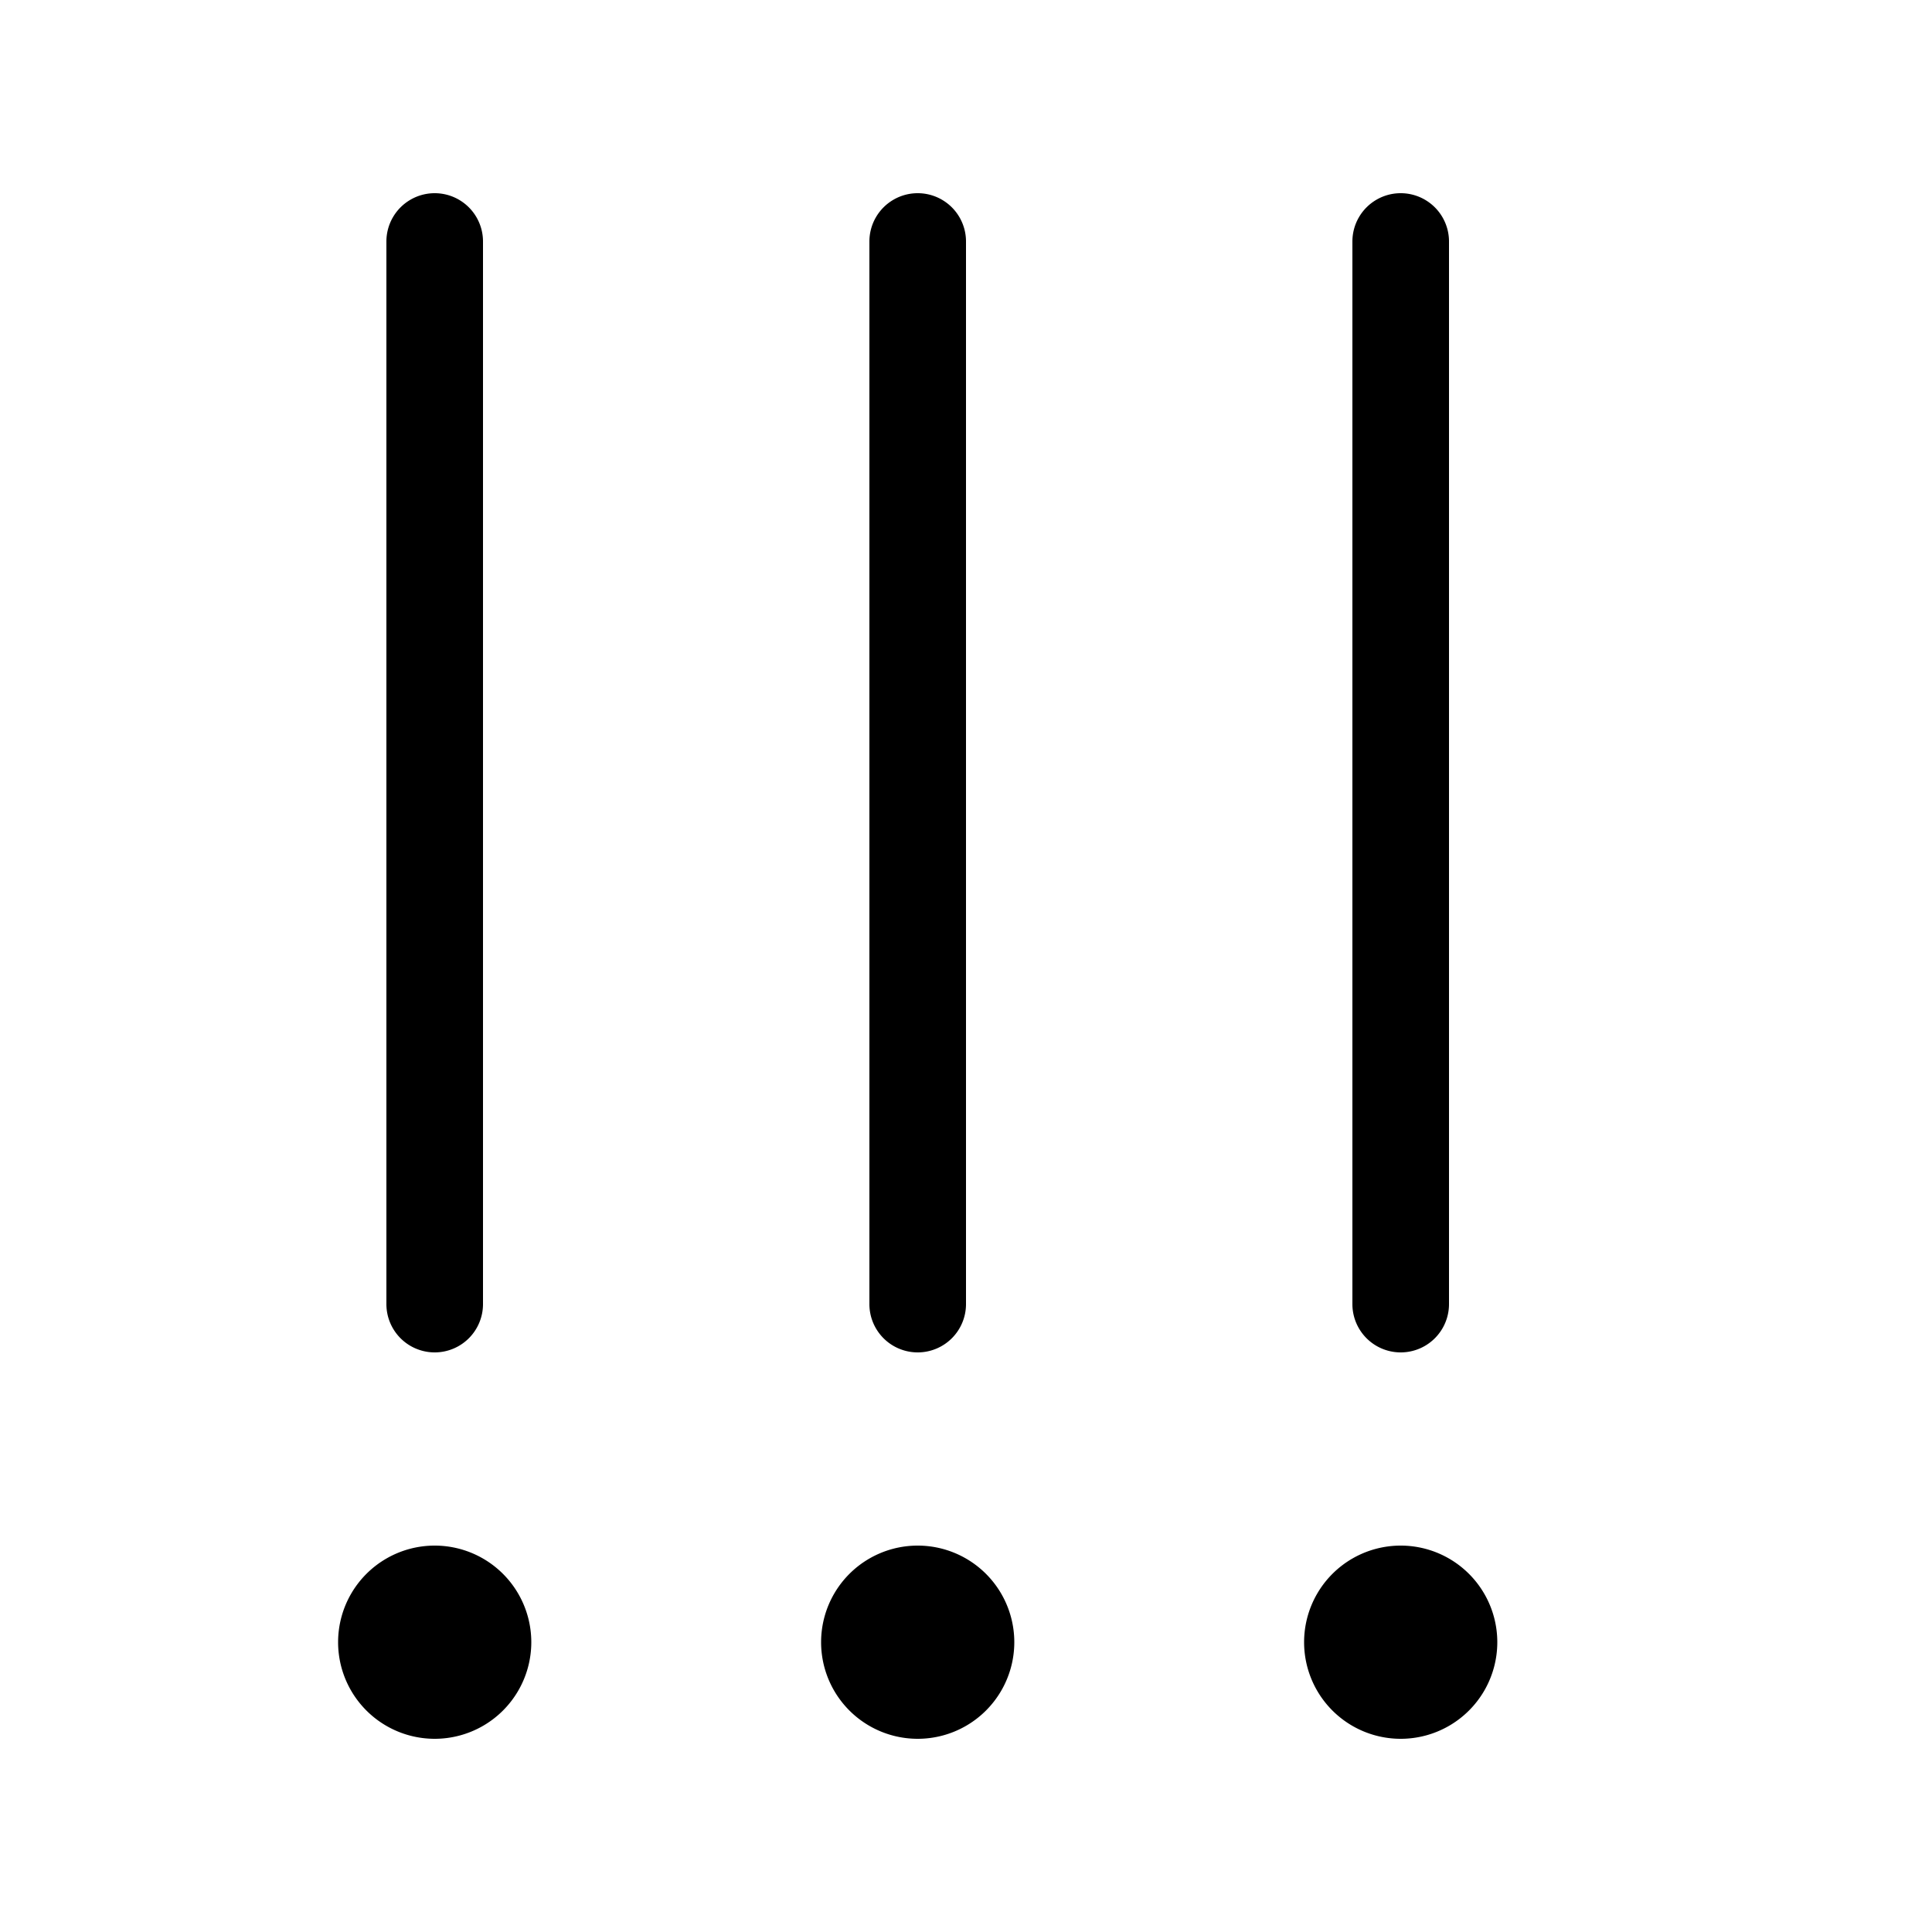 <svg width="20" height="20" viewBox="0 0 20 20" xmlns="http://www.w3.org/2000/svg"><path d="M5.5 17a1 1 0 1 0-2 0 1 1 0 0 0 2 0Zm-1-3a.5.5 0 0 1-.5-.5v-11a.5.5 0 0 1 1 0v11a.5.5 0 0 1-.5.5Zm5 0a.5.5 0 0 1-.5-.5v-11a.5.5 0 0 1 1 0v11a.5.5 0 0 1-.5.5Zm4.5-.5a.5.5 0 0 0 1 0v-11a.5.5 0 0 0-1 0v11Zm.5 2.5a1 1 0 1 1 0 2 1 1 0 0 1 0-2Zm-4 1a1 1 0 1 0-2 0 1 1 0 0 0 2 0Z"/></svg>